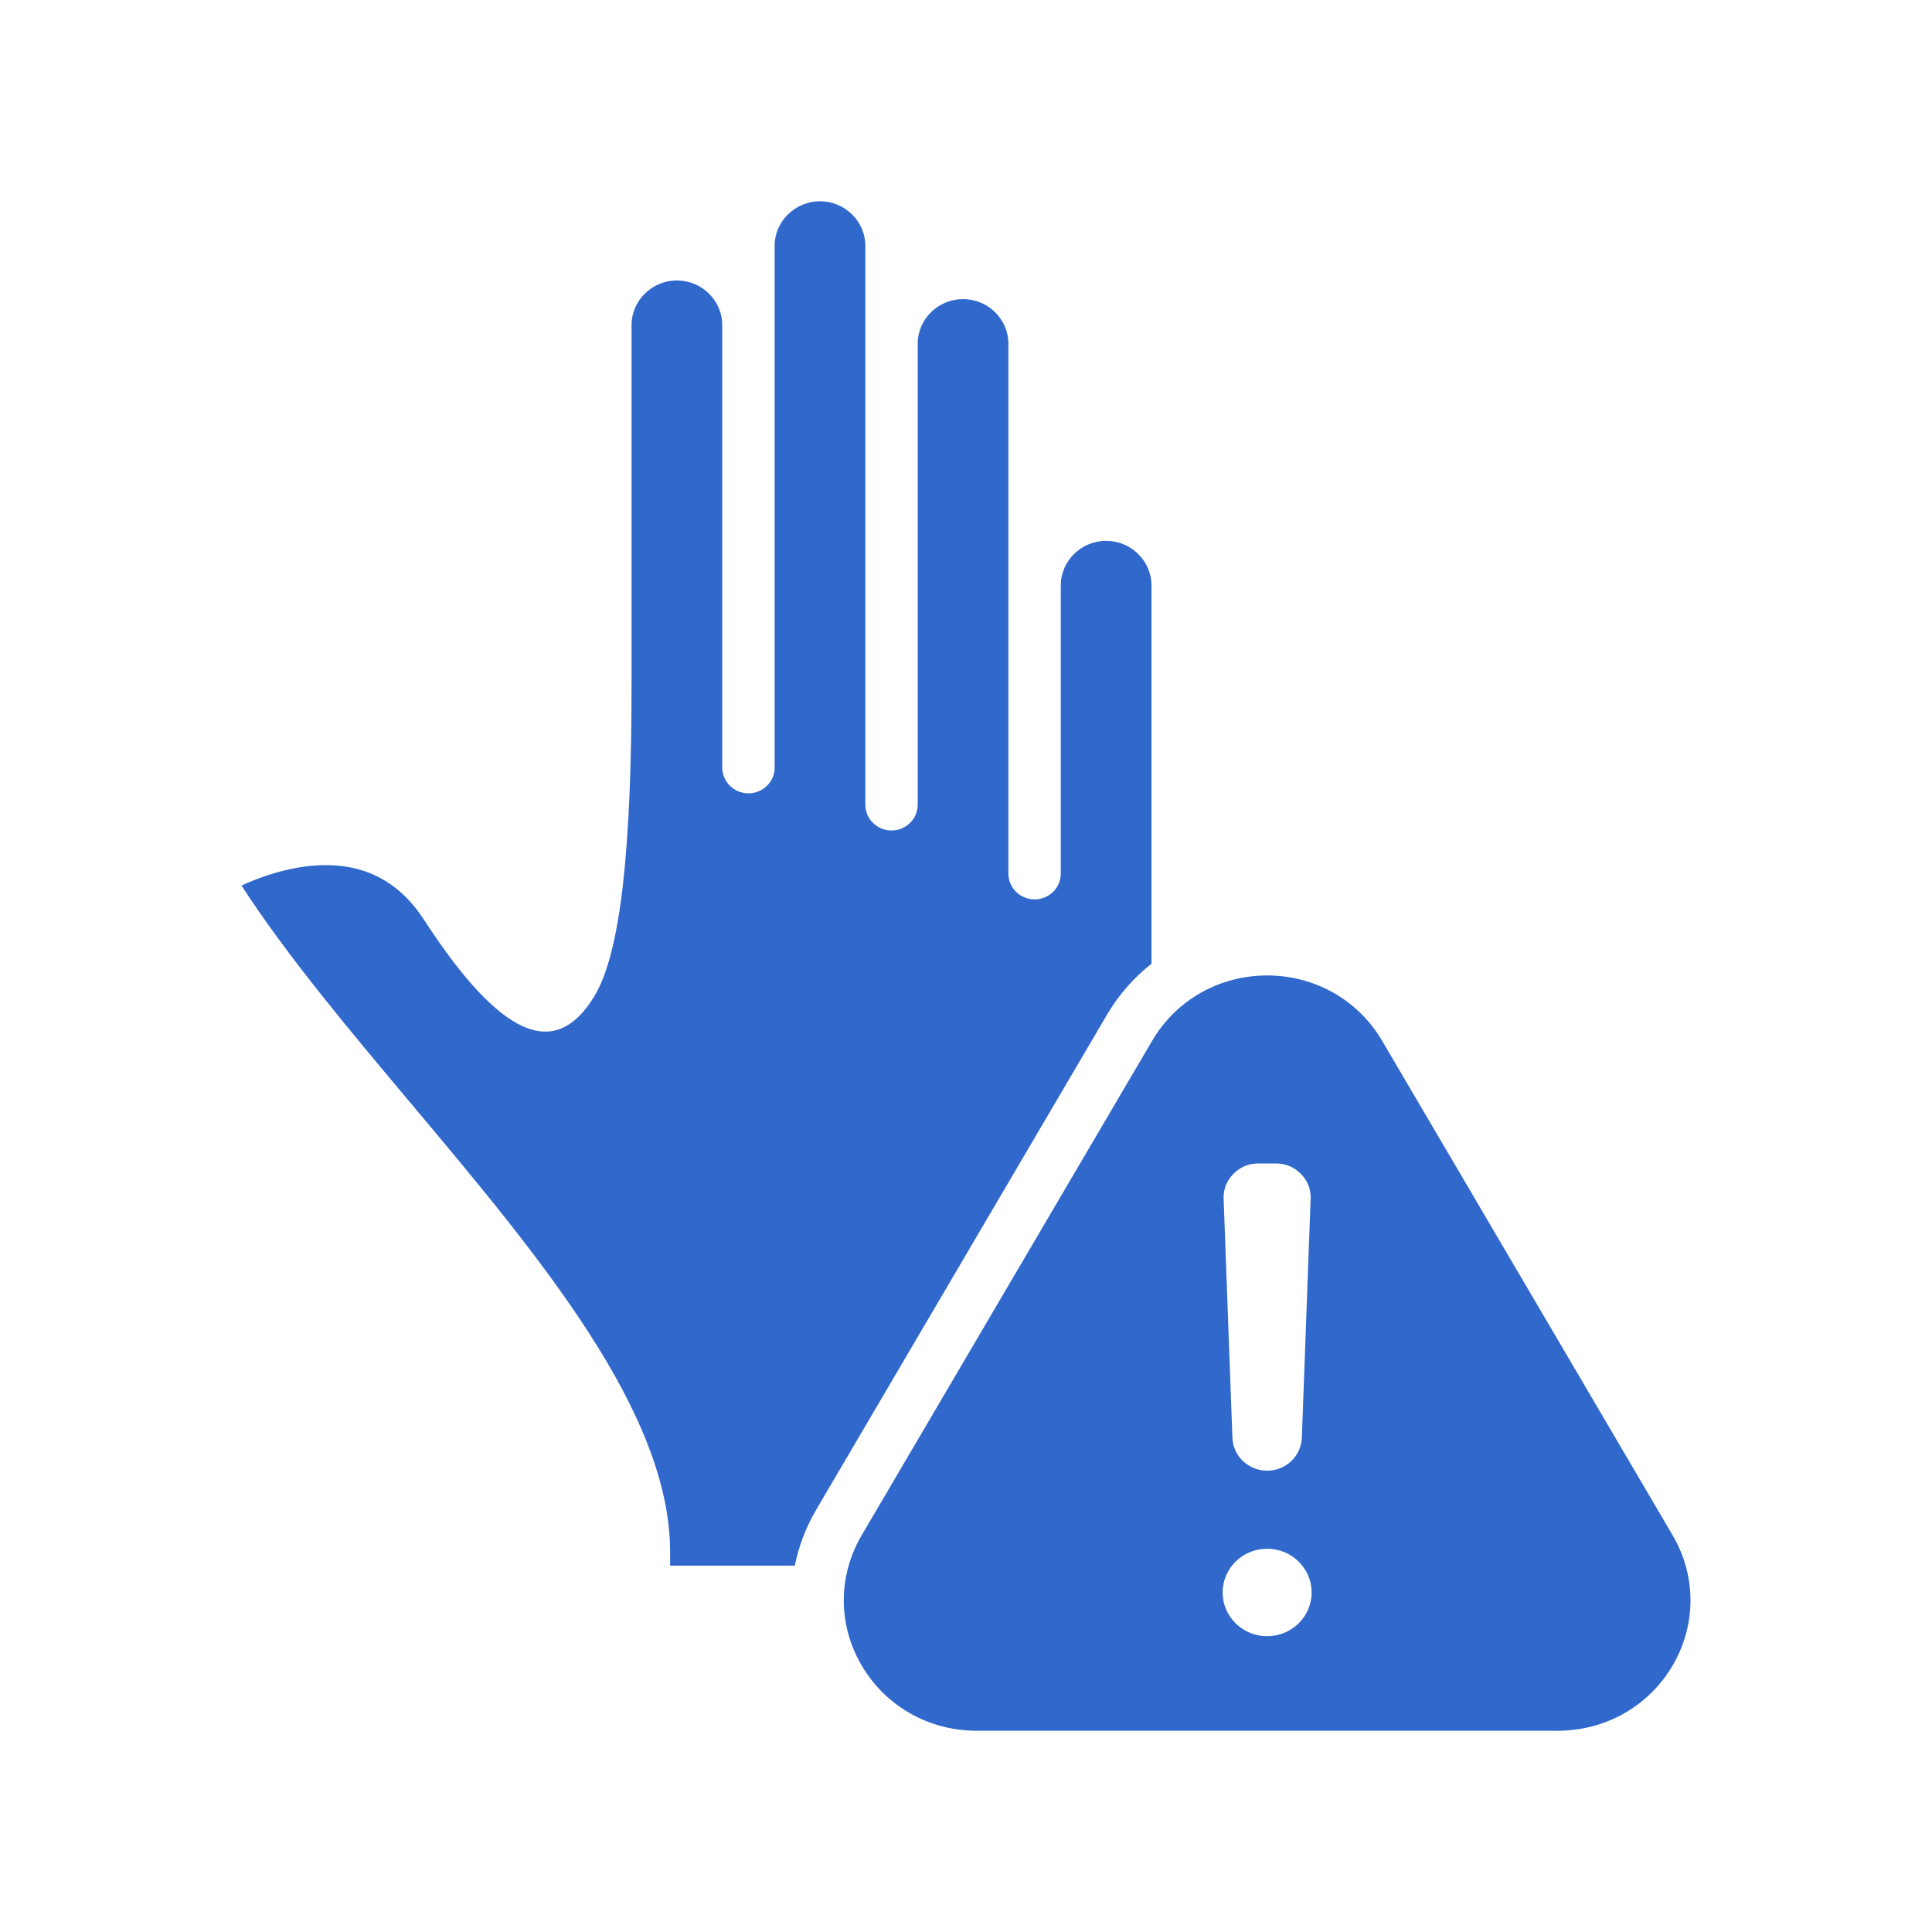 <svg width="48" height="48" viewBox="0 0 48 48" fill="none" xmlns="http://www.w3.org/2000/svg">
<path fill-rule="evenodd" clip-rule="evenodd" d="M34.337 25.855L41.555 38.141C42.148 39.151 42.148 40.37 41.555 41.38C40.962 42.391 39.887 43 38.7 43H24.263C23.076 43 22.002 42.39 21.409 41.38C20.815 40.37 20.815 39.151 21.409 38.141L28.627 25.855C29.22 24.845 30.295 24.235 31.482 24.235C32.669 24.235 33.743 24.845 34.337 25.855ZM26.355 21.705C26.355 22.058 26.063 22.345 25.704 22.345C25.345 22.345 25.053 22.058 25.053 21.705V8.538C25.053 7.931 24.545 7.431 23.927 7.431C23.308 7.431 22.8 7.931 22.8 8.538V19.993C22.8 20.346 22.509 20.633 22.149 20.633C21.79 20.633 21.499 20.346 21.499 19.993V6.107C21.499 5.499 20.991 5 20.372 5C19.754 5 19.246 5.499 19.246 6.107V19.07C19.246 19.423 18.954 19.71 18.595 19.71C18.236 19.71 17.944 19.423 17.944 19.07V8.075C17.944 7.467 17.436 6.968 16.818 6.968C16.199 6.968 15.691 7.467 15.691 8.075V16.933C15.691 20.981 15.438 23.654 14.76 24.762C13.789 26.347 12.443 25.79 10.524 22.837C9.973 21.989 9.254 21.611 8.507 21.519C7.661 21.414 6.762 21.653 6 22.001C7.124 23.738 8.665 25.574 10.216 27.421C13.415 31.233 16.649 35.087 16.649 38.558V38.898H19.747C19.844 38.416 20.022 37.944 20.282 37.502L27.5 25.215C27.792 24.718 28.169 24.29 28.608 23.944V14.544C28.608 14.24 28.481 13.963 28.276 13.762C28.072 13.561 27.79 13.437 27.481 13.437C27.172 13.437 26.89 13.561 26.686 13.762C26.482 13.963 26.355 14.24 26.355 14.544V21.705H26.355ZM31.482 38.478C30.871 38.478 30.376 38.964 30.376 39.564C30.376 40.164 30.871 40.651 31.482 40.651C32.092 40.651 32.587 40.164 32.587 39.564C32.587 38.964 32.092 38.478 31.482 38.478ZM31.482 36.539C31.946 36.539 32.327 36.177 32.344 35.721L32.562 29.785C32.571 29.546 32.49 29.338 32.321 29.166C32.152 28.994 31.943 28.906 31.7 28.906C31.392 28.906 31.572 28.906 31.264 28.906C31.02 28.906 30.811 28.994 30.643 29.166C30.474 29.338 30.392 29.546 30.401 29.785L30.619 35.721C30.636 36.177 31.017 36.539 31.482 36.539Z" fill="#3068CC"/>
</svg>
